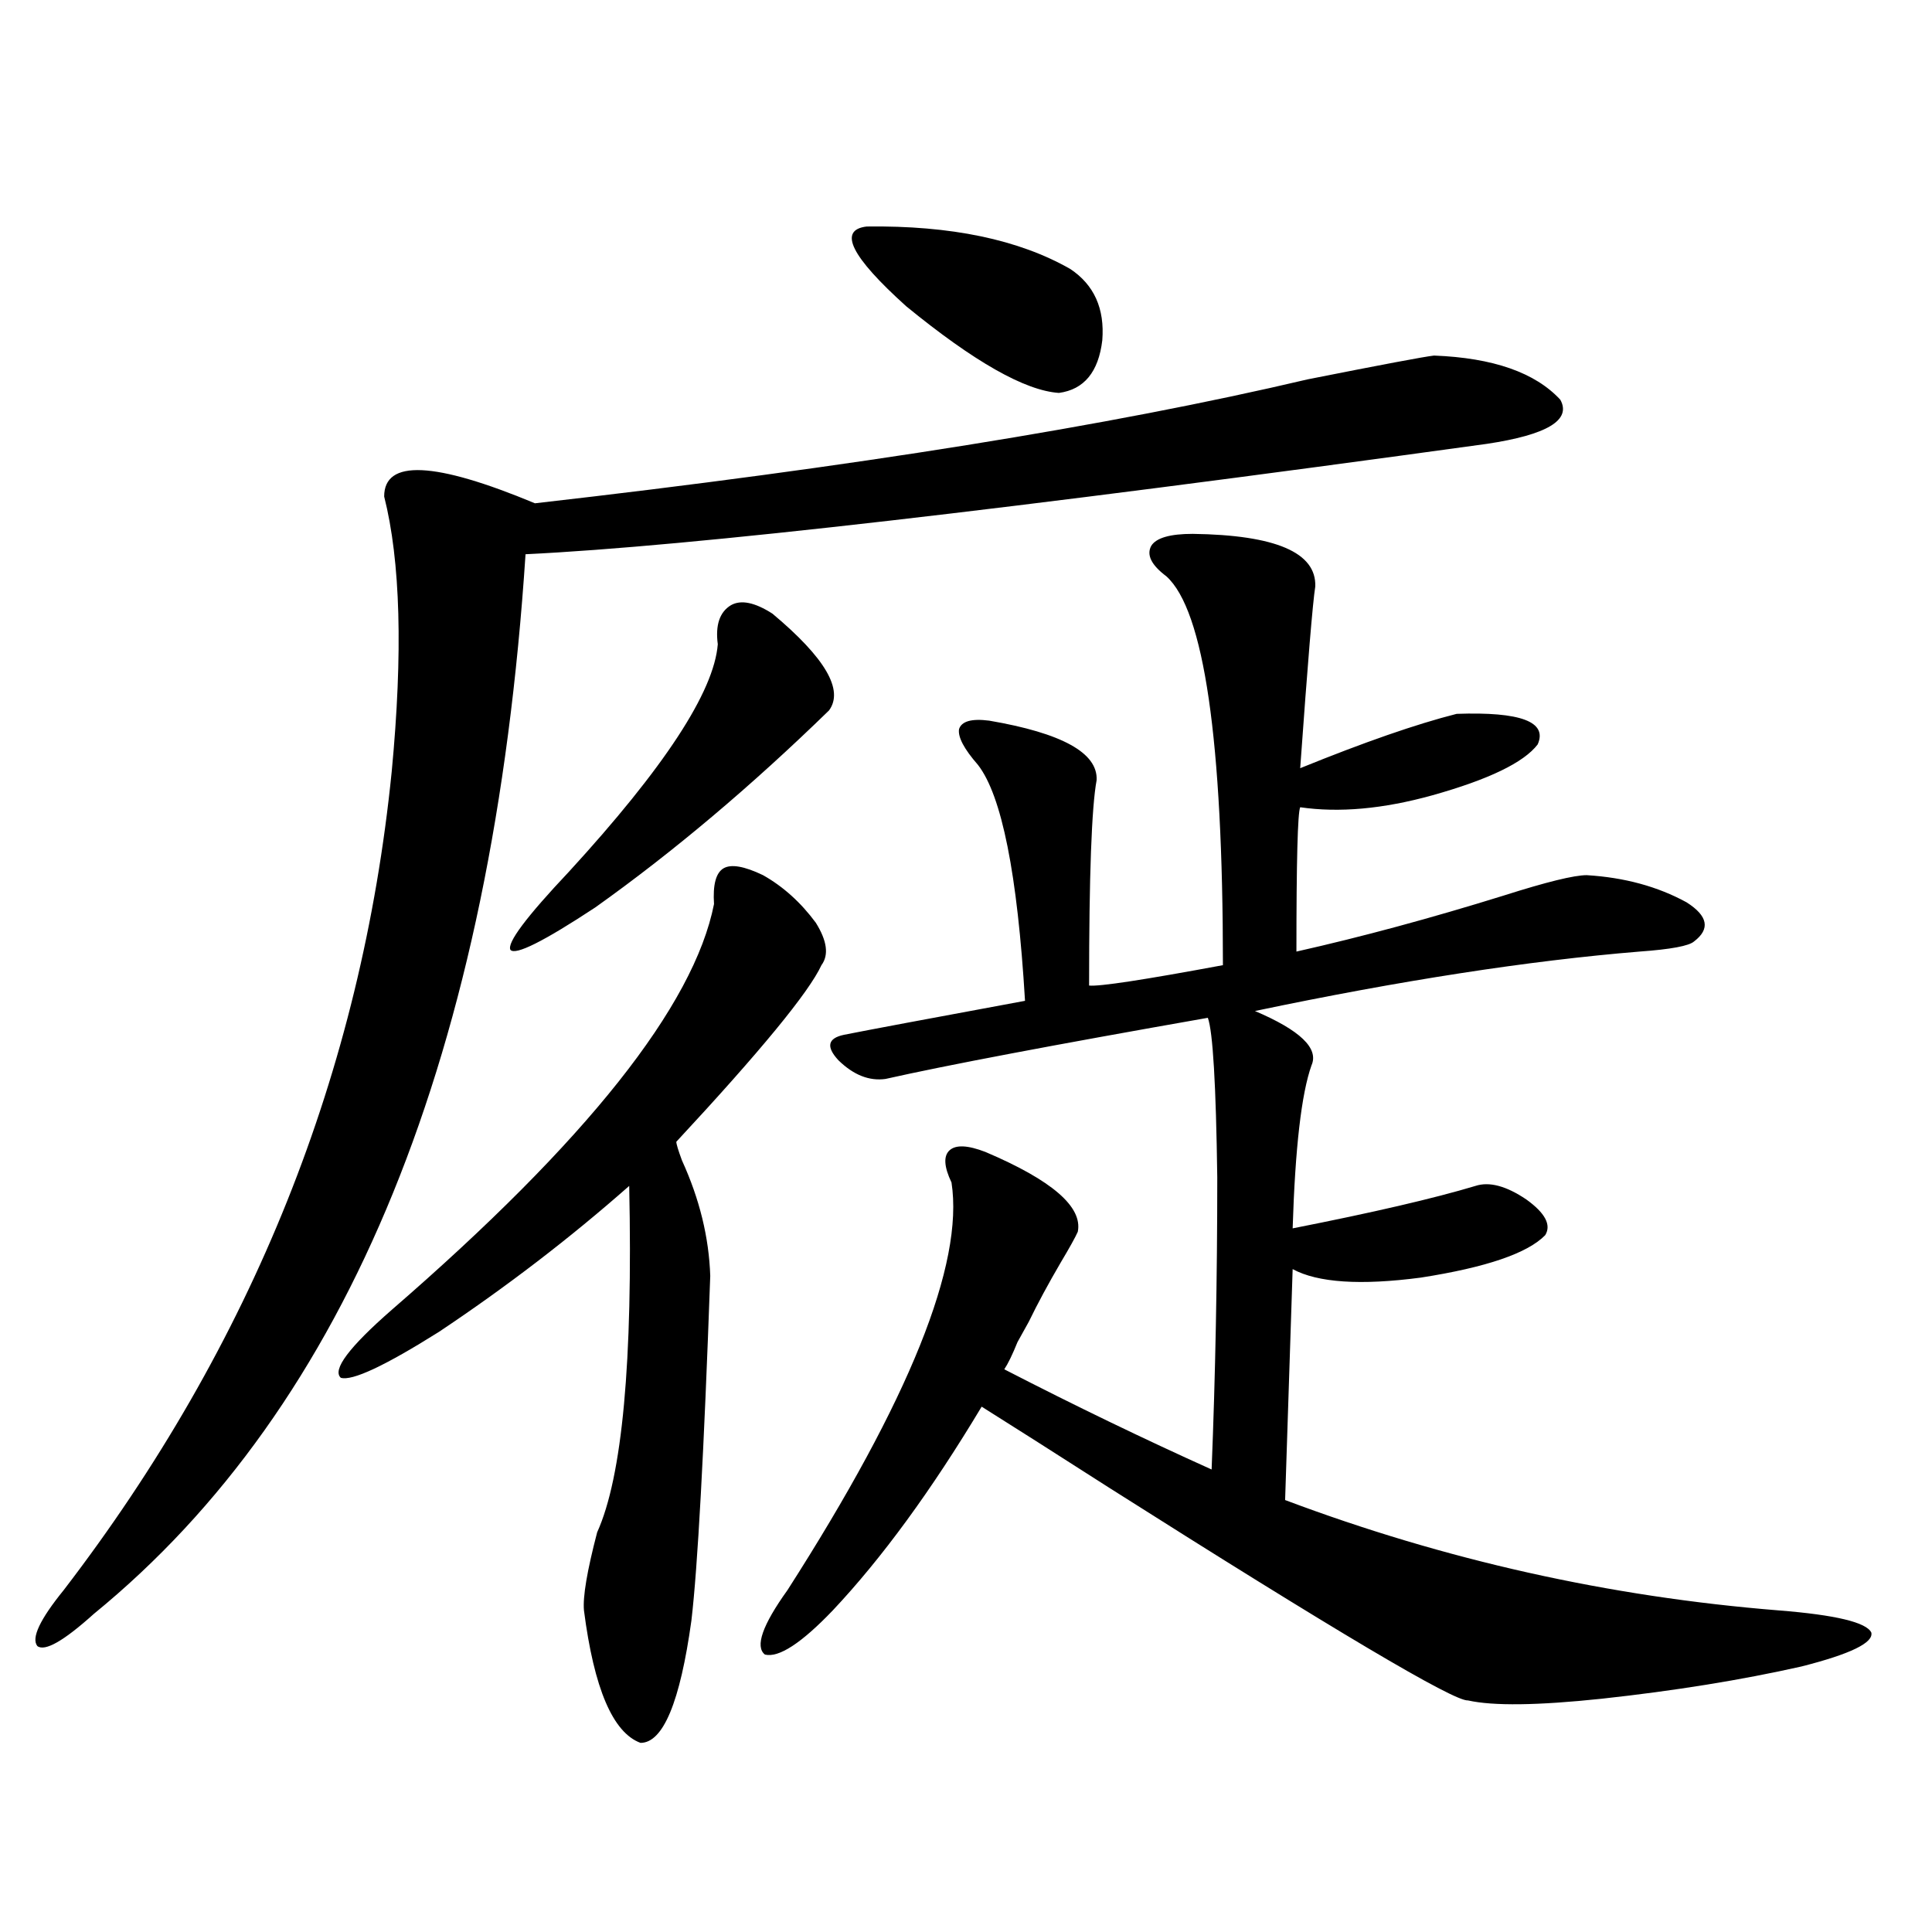 <?xml version="1.0" encoding="utf-8"?>
<!-- Generator: Adobe Illustrator 16.0.0, SVG Export Plug-In . SVG Version: 6.00 Build 0)  -->
<!DOCTYPE svg PUBLIC "-//W3C//DTD SVG 1.1//EN" "http://www.w3.org/Graphics/SVG/1.1/DTD/svg11.dtd">
<svg version="1.1" id="图层_1" xmlns="http://www.w3.org/2000/svg" xmlns:xlink="http://www.w3.org/1999/xlink" x="0px" y="0px"
	 width="1000px" height="1000px" viewBox="0 0 1000 1000" enable-background="new 0 0 1000 1000" xml:space="preserve">
<path d="M742.25,184.039c30.563,1.181,52.347,8.789,65.364,22.852c5.854,10.547-6.829,18.168-38.048,22.852
	c-246.503,33.988-412.353,53.036-497.549,57.129c-16.92,257.821-91.385,440.634-223.409,548.438
	c-15.609,14.063-25.365,19.624-29.268,16.699c-3.262-4.106,1.296-13.774,13.658-29.004
	c97.559-127.14,154.143-268.354,169.752-423.633c5.854-61.523,4.543-108.984-3.902-142.383c0-19.336,26.006-18.155,78.047,3.516
	c164.539-18.746,297.874-40.128,399.99-64.16C715.254,188.735,737.037,184.629,742.25,184.039z M394.941,452.984
	c10.396,5.864,19.512,14.063,27.316,24.609c5.854,9.38,6.829,16.699,2.927,21.973c-6.509,14.063-31.554,44.536-75.12,91.406
	c0,1.181,0.976,4.395,2.927,9.668c9.101,19.927,13.979,39.853,14.634,59.766c-3.262,91.406-6.509,150.884-9.756,178.418
	c-5.854,42.188-14.634,63.281-26.341,63.281c-14.313-5.273-24.069-28.125-29.268-68.555c-0.655-7.031,1.616-20.503,6.829-40.43
	c13.003-28.702,18.536-88.468,16.585-179.297c-30.578,26.958-63.413,52.157-98.534,75.586c-27.972,17.578-44.877,25.488-50.73,23.73
	c-4.558-4.093,4.223-15.82,26.341-35.156c100.806-87.3,156.414-157.324,166.825-210.059c-0.655-9.956,0.976-16.108,4.878-18.457
	C378.356,447.134,385.186,448.302,394.941,452.984z M399.819,317.633c27.316,22.852,37.072,39.551,29.268,50.098
	c-40.334,39.263-80.653,73.251-120.973,101.953c-26.676,17.578-41.31,24.911-43.901,21.973c-1.951-3.516,8.125-16.987,30.243-40.43
	c49.42-53.901,75.12-93.164,77.071-117.773c-1.311-9.956,0.976-16.699,6.829-20.215
	C383.555,310.313,390.704,311.782,399.819,317.633z M431.038,833.551c-16.265,16.987-27.972,24.609-35.121,22.852
	c-5.213-4.106-1.311-15.243,11.707-33.398c63.078-98.438,91.37-168.75,84.876-210.938c-3.902-8.198-4.237-13.761-0.976-16.699
	c3.247-2.925,9.421-2.637,18.536,0.879c34.466,14.653,50.396,28.427,47.804,41.309c-1.311,2.938-4.237,8.212-8.78,15.82
	c-6.509,11.138-12.042,21.396-16.585,30.762c-1.311,2.349-3.262,5.864-5.854,10.547c-2.606,6.454-4.878,11.138-6.829,14.063
	c36.417,18.759,72.193,36.035,107.314,51.855c1.951-48.628,2.927-99.015,2.927-151.172c-0.655-48.038-2.286-75.586-4.878-82.617
	c-79.998,14.063-135.606,24.609-166.825,31.641c-8.46,1.181-16.585-2.046-24.39-9.668c-6.509-7.031-5.533-11.426,2.927-13.184
	c11.707-2.335,42.926-8.198,93.656-17.578c-3.902-65.616-12.042-106.348-24.39-122.168c-7.164-8.198-10.411-14.351-9.756-18.457
	c1.296-4.093,6.494-5.562,15.609-4.395c37.713,6.454,56.249,16.699,55.608,30.762c-2.606,14.063-3.902,49.521-3.902,106.348
	c5.198,0.591,28.292-2.925,69.267-10.547c0-116.593-9.756-183.691-29.268-201.27c-7.805-5.851-10.411-11.124-7.805-15.82
	c2.592-4.093,9.756-6.152,21.463-6.152c42.926,0.591,64.054,9.668,63.413,27.246c-1.311,8.212-3.902,39.551-7.805,94.043
	c33.17-13.472,60.151-22.852,80.974-28.125c33.17-1.167,47.148,4.106,41.95,15.82c-7.164,9.38-25.365,18.169-54.633,26.367
	c-25.365,7.031-48.139,9.091-68.291,6.152c-1.311,2.938-1.951,27.837-1.951,74.707c33.811-7.608,69.587-17.276,107.314-29.004
	c22.104-7.031,36.417-10.547,42.926-10.547c19.512,1.181,36.737,5.864,51.706,14.063c11.052,7.031,12.348,13.774,3.902,20.215
	c-2.606,2.349-12.042,4.106-28.292,5.273c-57.239,4.696-123.579,14.941-199.02,30.762c23.414,9.97,33.17,19.336,29.268,28.125
	c-5.213,14.653-8.46,42.778-9.756,84.375c41.615-8.198,73.169-15.519,94.632-21.973c7.149-2.335,15.93,0,26.341,7.031
	c9.756,7.031,13.003,13.184,9.756,18.457c-9.115,9.38-30.578,16.699-64.389,21.973c-31.219,4.106-53.337,2.637-66.34-4.395
	l-3.902,119.531c82.59,31.063,167.801,50.098,255.604,57.129c29.268,2.335,45.197,6.152,47.804,11.426
	c1.296,5.273-10.731,11.124-36.097,17.578c-31.219,7.031-65.699,12.593-103.412,16.699c-33.17,3.516-56.264,3.804-69.267,0.879
	c-7.164,0.577-68.946-36.035-185.361-109.863c-29.268-18.745-51.386-32.808-66.34-42.188
	C482.089,771.45,456.403,806.606,431.038,833.551z M448.599,117.242c43.566-0.577,78.688,6.742,105.363,21.973
	c12.348,8.212,17.881,20.517,16.585,36.914c-1.951,16.41-9.436,25.488-22.438,27.246c-17.561-1.168-43.901-16.109-79.022-44.824
	C440.459,132.773,433.63,119,448.599,117.242z"/>
</svg>
